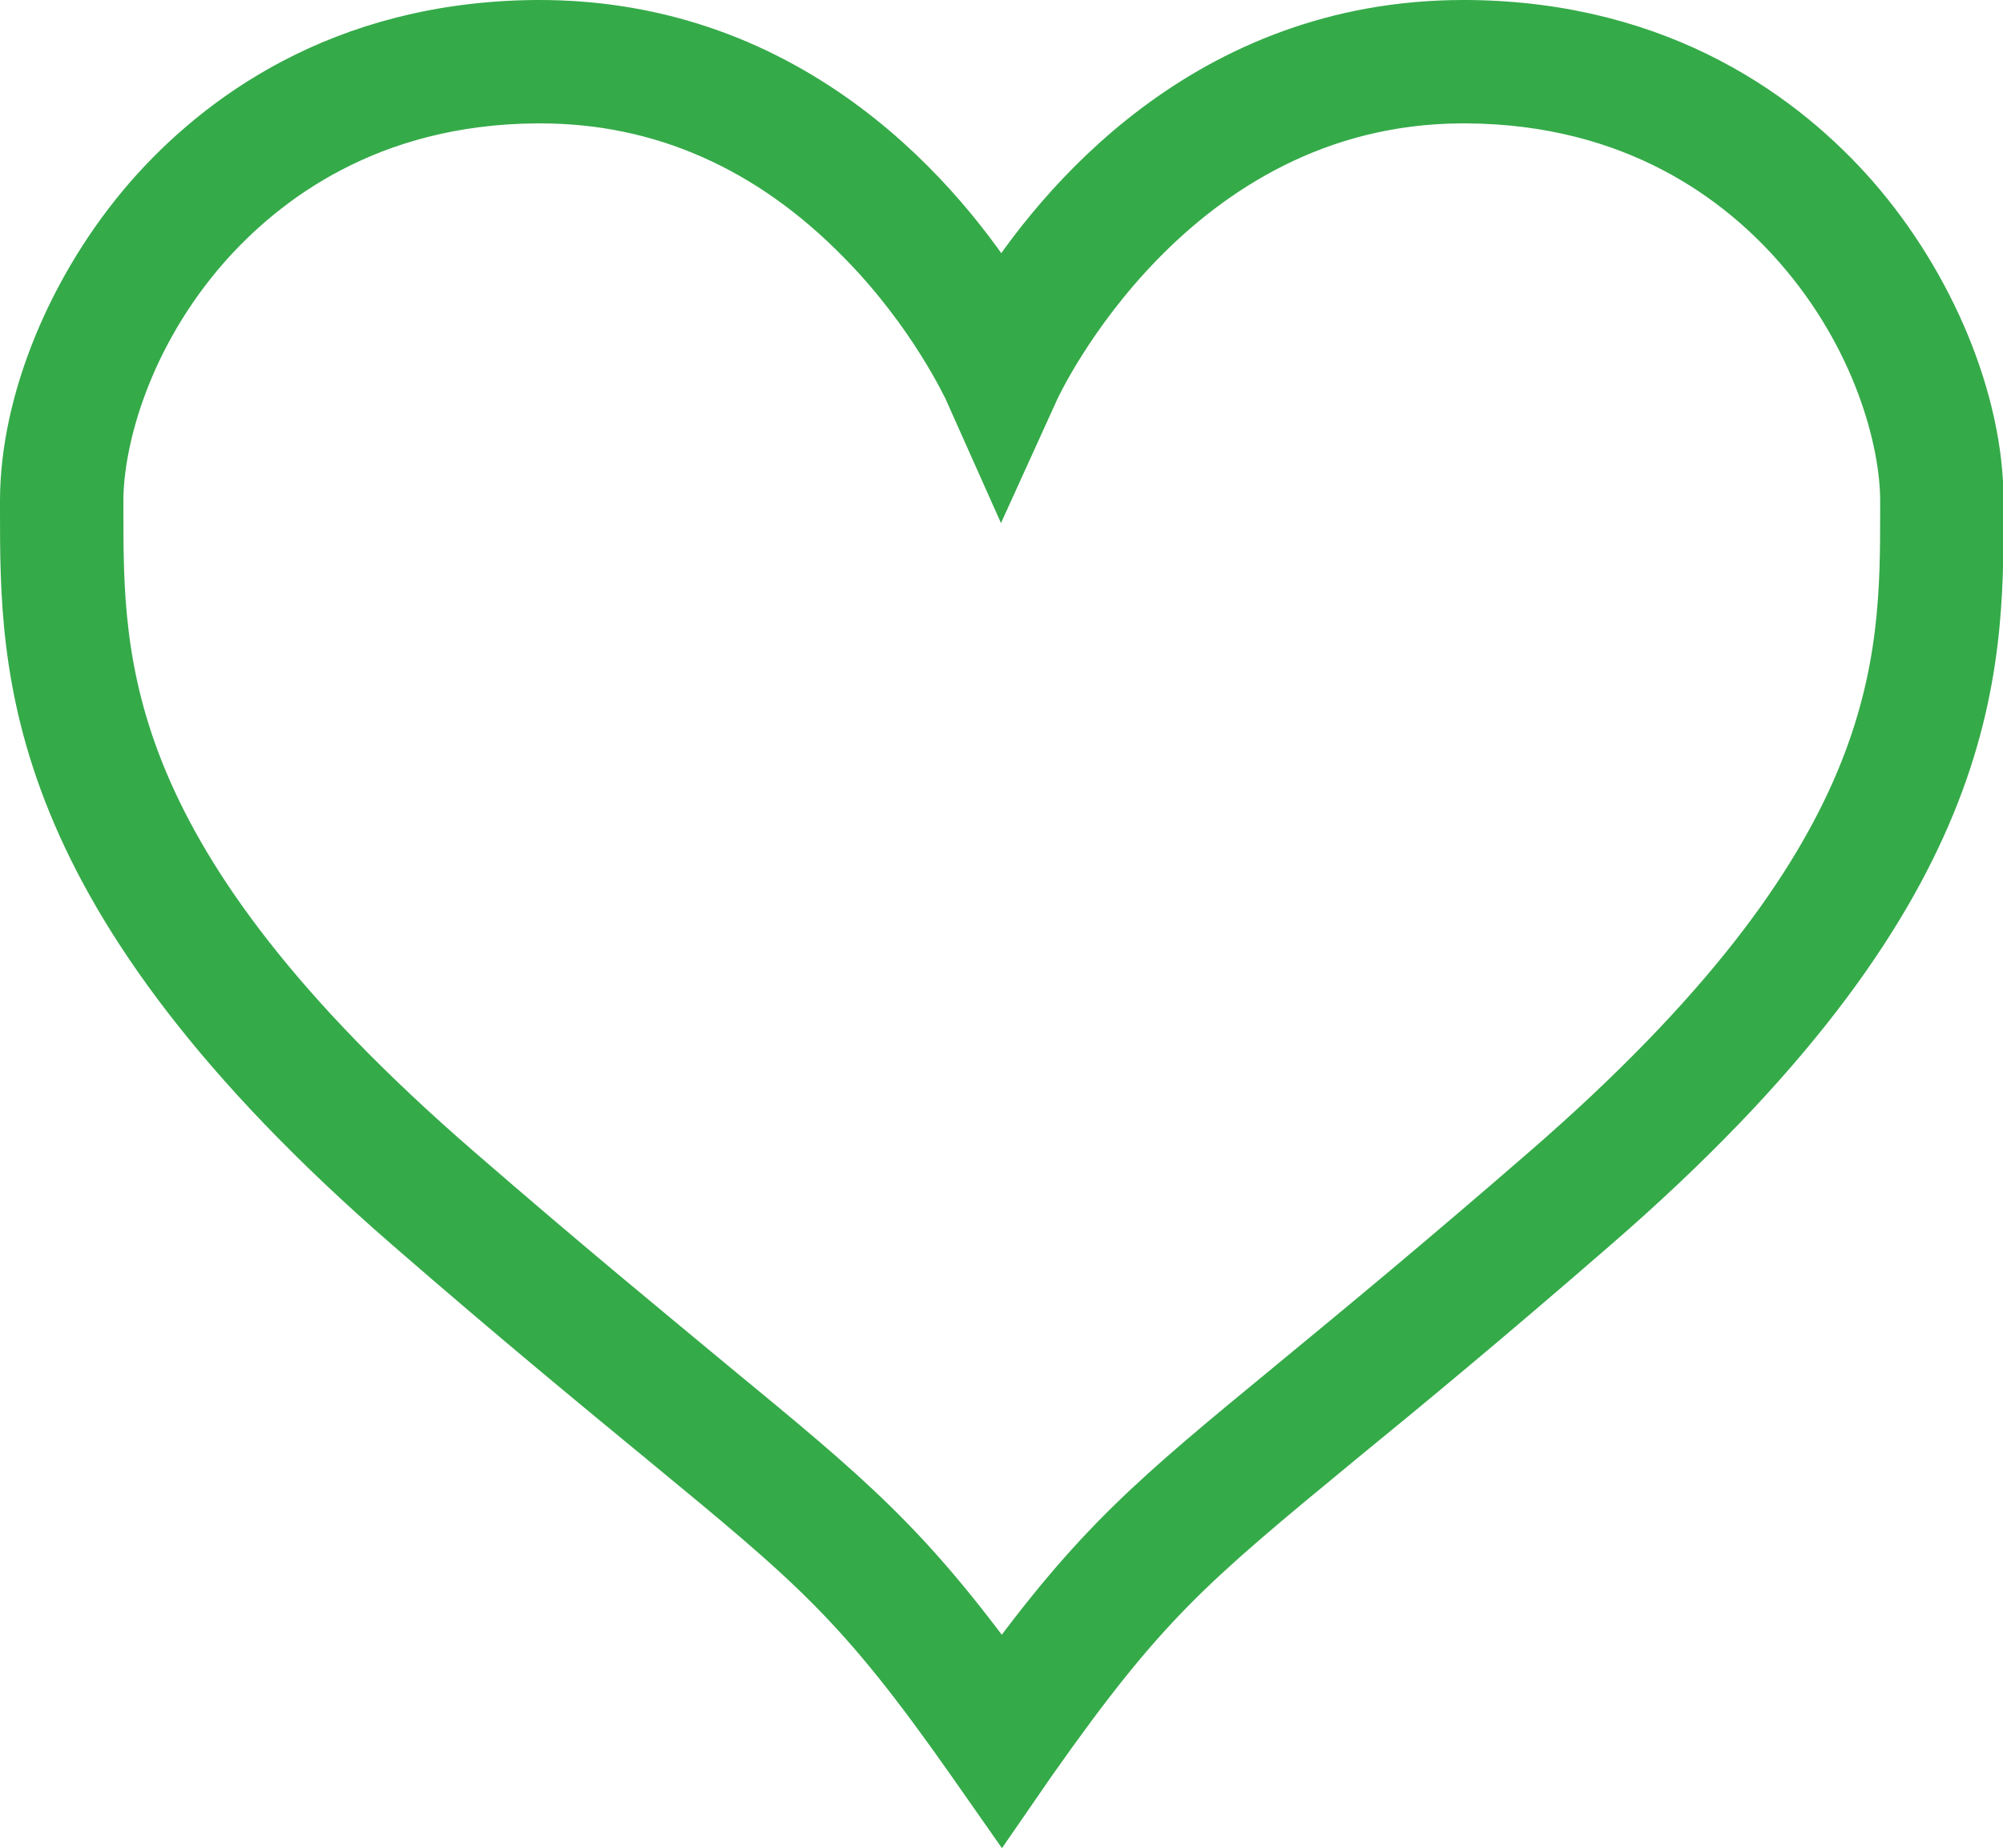 <?xml version="1.0" encoding="utf-8"?>
<!-- Generator: Adobe Illustrator 23.0.3, SVG Export Plug-In . SVG Version: 6.00 Build 0)  -->
<svg version="1.1" id="Capa_1" xmlns="http://www.w3.org/2000/svg" xmlns:xlink="http://www.w3.org/1999/xlink" x="0px" y="0px" viewBox="0 0 357.1 329.5" style="enable-background:new 0 0 357.1 329.5;" xml:space="preserve">
  <style type="text/css">
	.st0{fill:#35AA49;stroke:#35AA49;stroke-width:10;stroke-miterlimit:10;}
</style>
  <g id="XMLID_2007_">
    <path id="XMLID_2008_" class="st0" d="M178.6,320.8l-4.9-7c-20-28.5-28.1-35.1-54.9-57.2c-11.4-9.4-25.7-21.1-45.5-38.3
		C4.9,158.9,5,119.6,5,90.9l0-1.6c0-17.5,8.5-38.1,22.1-53.7C39.2,21.8,60.9,5.3,95.5,5c46.1-0.3,72.4,32.2,83,49.1
		C189.1,37.3,215.3,5,260.9,5c0.3,0,0.5,0,0.8,0c34.6,0.3,56.3,16.8,68.4,30.6c13.6,15.6,22.1,36.2,22.1,53.7l0,1.6
		c0,28.7,0.1,68-68.3,127.3c-19.8,17.2-34,28.9-45.5,38.3c-26.8,22.1-34.9,28.8-54.9,57.2L178.6,320.8z M96.3,17c-0.2,0-0.4,0-0.6,0
		c-30.2,0.2-49,14.6-59.5,26.5C22,59.7,17,78.3,17,89.3l0,1.6c0,27.8-0.1,62.5,64.2,118.2c19.7,17.1,33.9,28.7,45.2,38.1
		c24.9,20.5,34.6,28.5,52.2,52.7c17.6-24.2,27.3-32.2,52.2-52.7c11.4-9.4,25.5-21,45.2-38.1c64.2-55.7,64.2-90.4,64.2-118.2l0-1.6
		c0-11-5-29.6-19.2-45.8c-10.5-12-29.3-26.3-59.5-26.5c-0.2,0-0.4,0-0.6,0c-52.8,0-76.6,51.4-76.9,52l-5.5,12.1L173.1,69
		c-0.1-0.1-6.2-13.5-19-26.5C137.6,25.6,118.1,17,96.3,17z" />
  </g>
</svg>